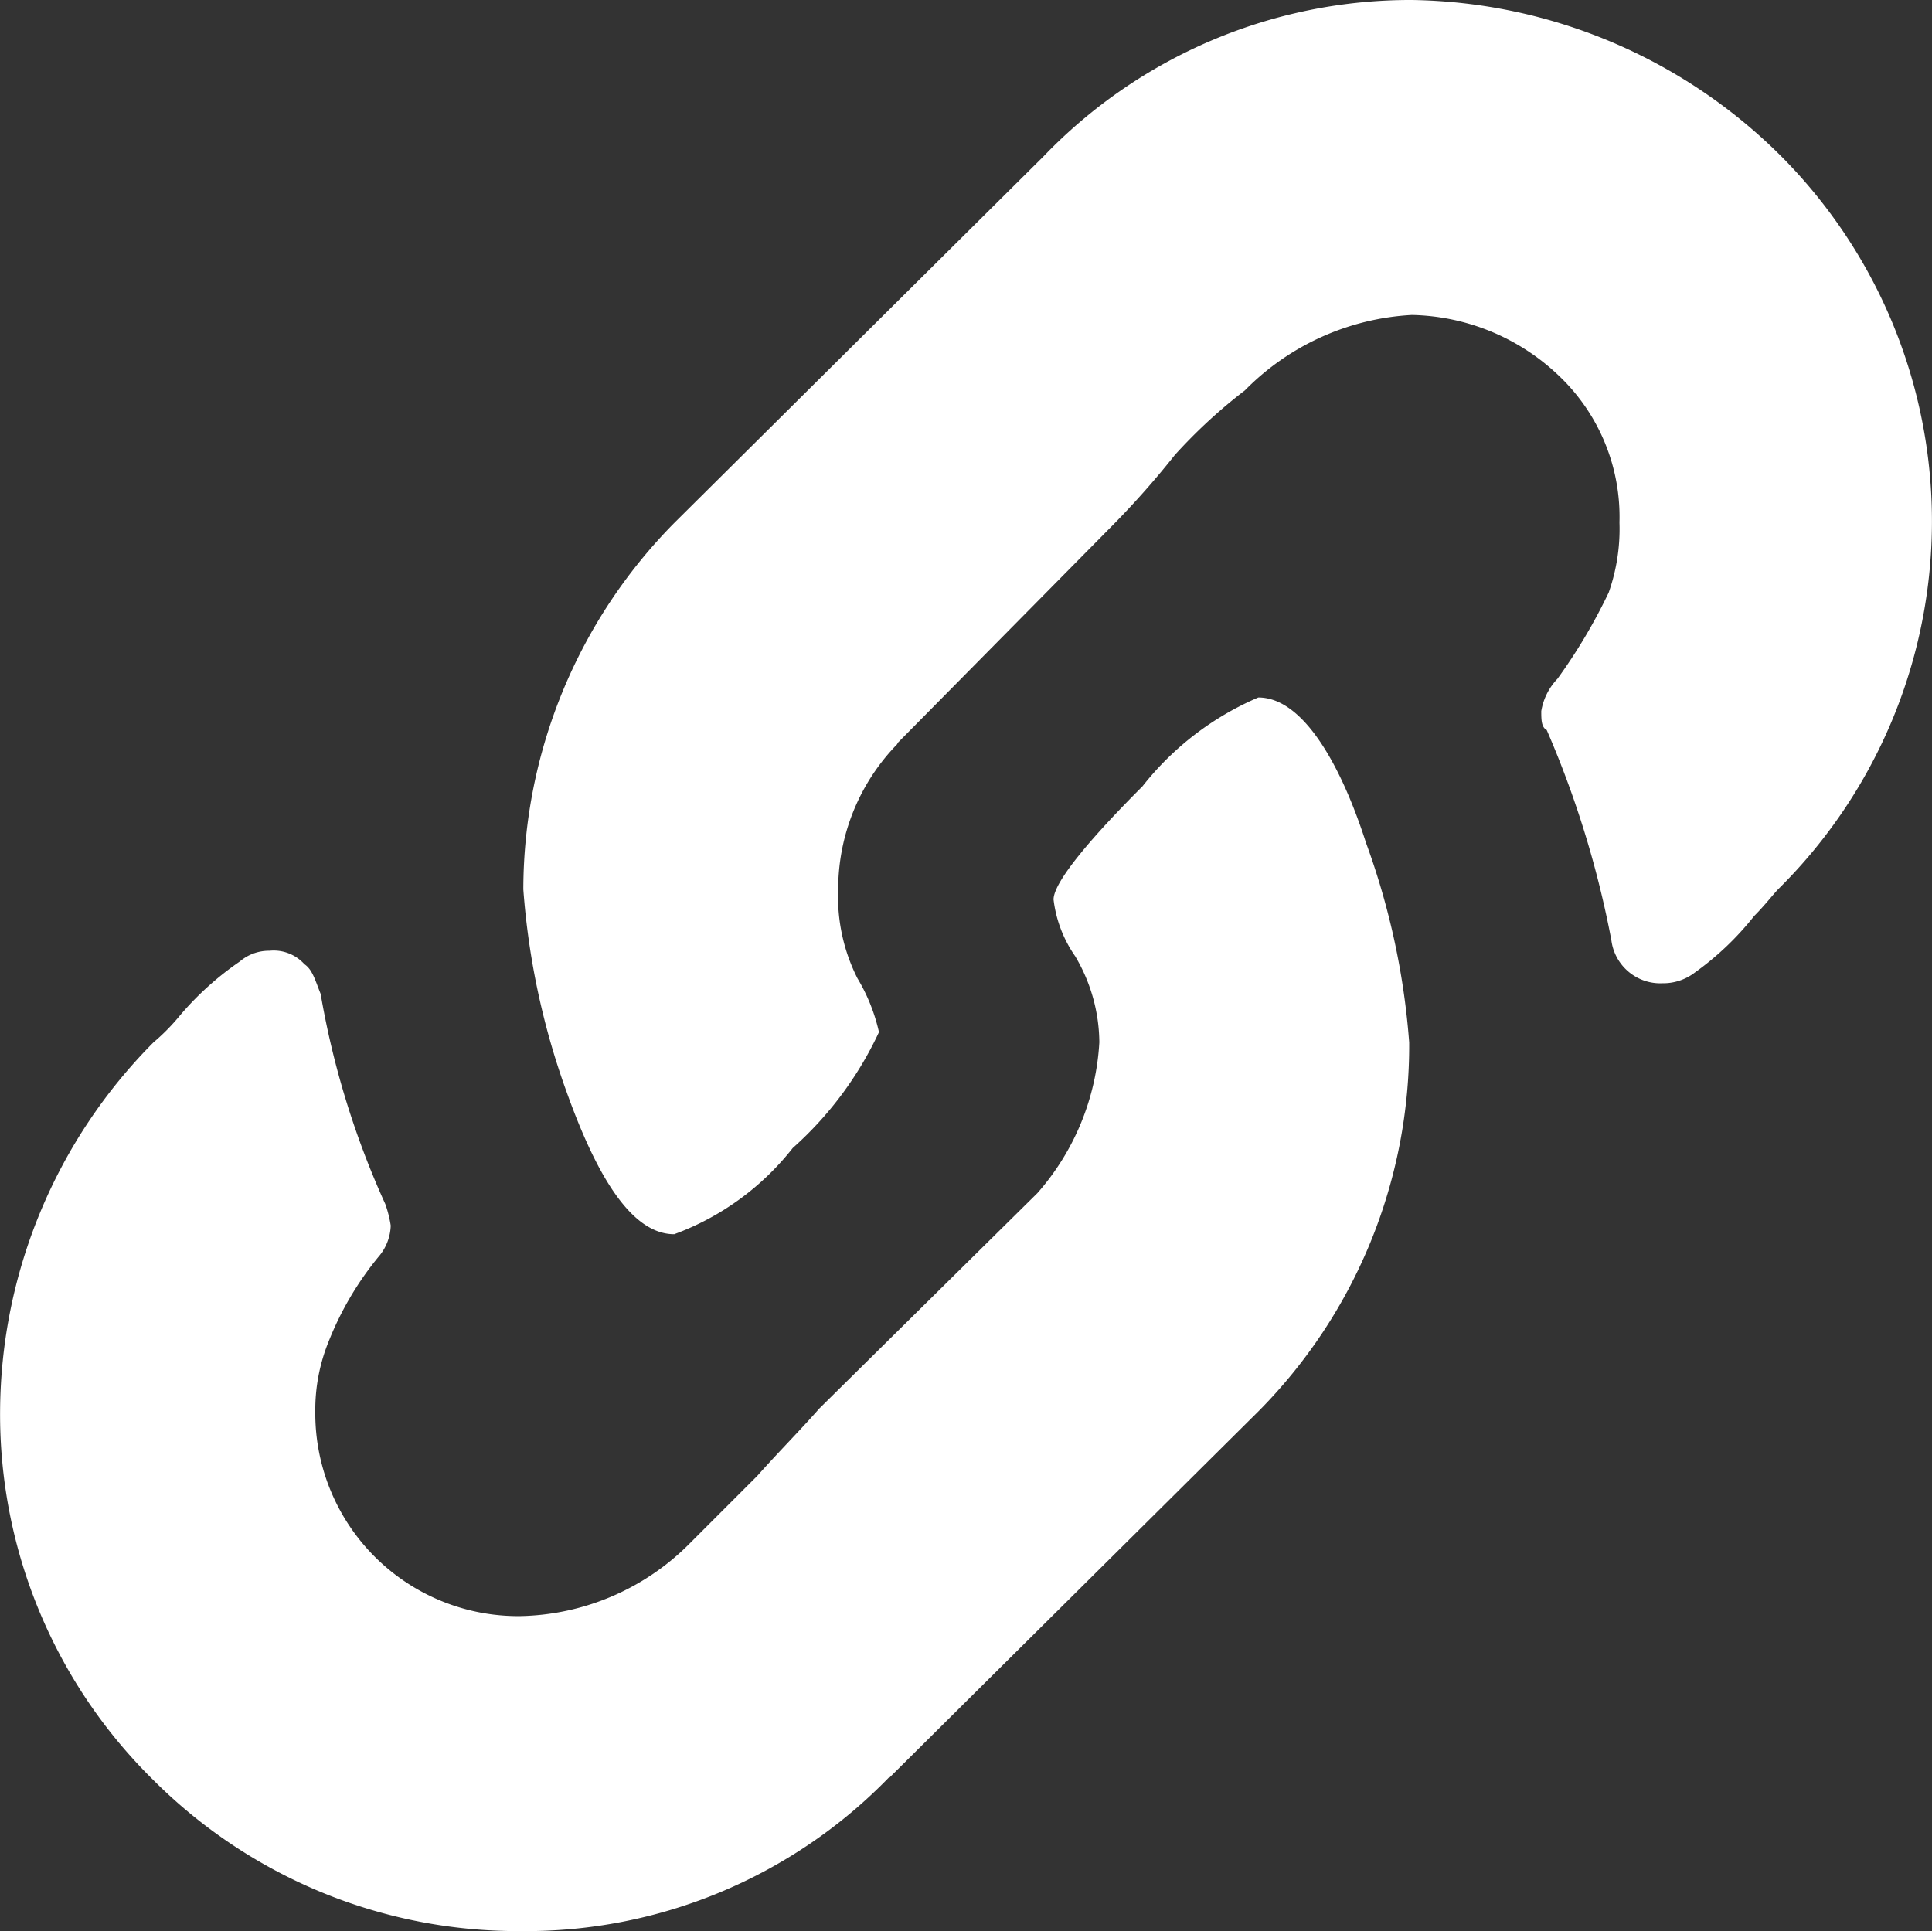 <svg xmlns="http://www.w3.org/2000/svg" width="22.409" height="22.401" viewBox="0 0 22.409 22.401">
  <rect x="0" y="0" width="22.409" height="22.401" fill="#333333" stroke="none"/>
  <path id="link-svgrepo-com" d="M10.406,13.406l2.5-2.531a10.022,10.022,0,0,0,.719-.813,6.074,6.074,0,0,1,.813-.75,2.939,2.939,0,0,1,1.938-.875,2.543,2.543,0,0,1,1.719.719,2.256,2.256,0,0,1,.688,1.688,2.219,2.219,0,0,1-.125.813,6.43,6.43,0,0,1-.594,1,.71.71,0,0,0-.188.375c0,.094,0,.188.063.219a11.522,11.522,0,0,1,.75,2.438.572.572,0,0,0,.594.5.6.6,0,0,0,.375-.125,3.382,3.382,0,0,0,.688-.656c.125-.125.219-.25.281-.313a6,6,0,0,0,0-8.531,6.191,6.191,0,0,0-4.25-1.781A5.9,5.9,0,0,0,12.1,6.6l-4.281,4.25a6.06,6.06,0,0,0-1.75,4.25,8.778,8.778,0,0,0,.5,2.344c.313.875.719,1.656,1.25,1.656a3.117,3.117,0,0,0,1.375-1,4.136,4.136,0,0,0,1-1.344,2.112,2.112,0,0,0-.25-.625A2.1,2.1,0,0,1,9.721,15.1a2.415,2.415,0,0,1,.688-1.688Zm-.093,12,4.281-4.25a6.026,6.026,0,0,0,1.75-4.281,8.614,8.614,0,0,0-.5-2.313c-.281-.875-.719-1.688-1.25-1.688a3.42,3.42,0,0,0-1.344,1.031c-.531.531-1.031,1.094-1.031,1.313a1.451,1.451,0,0,0,.25.656,1.983,1.983,0,0,1,.281,1,2.893,2.893,0,0,1-.719,1.75L9.5,21.124c-.219.25-.469.5-.719.781L8,22.686a2.846,2.846,0,0,1-1.969.844,2.354,2.354,0,0,1-2.375-2.375,2.106,2.106,0,0,1,.156-.813,3.667,3.667,0,0,1,.594-1A.58.58,0,0,0,4.531,19a1.344,1.344,0,0,0-.063-.25,9.969,9.969,0,0,1-.75-2.438c-.063-.156-.094-.281-.188-.344a.48.48,0,0,0-.406-.156.52.52,0,0,0-.344.125,3.509,3.509,0,0,0-.719.656,2.367,2.367,0,0,1-.281.281A6.11,6.11,0,0,0,0,21.153,5.945,5.945,0,0,0,1.78,25.434a5.974,5.974,0,0,0,4.25,1.75A5.874,5.874,0,0,0,10.311,25.4Z" transform="translate(0.001 -4.783)" fill="#fff"/>
</svg>
